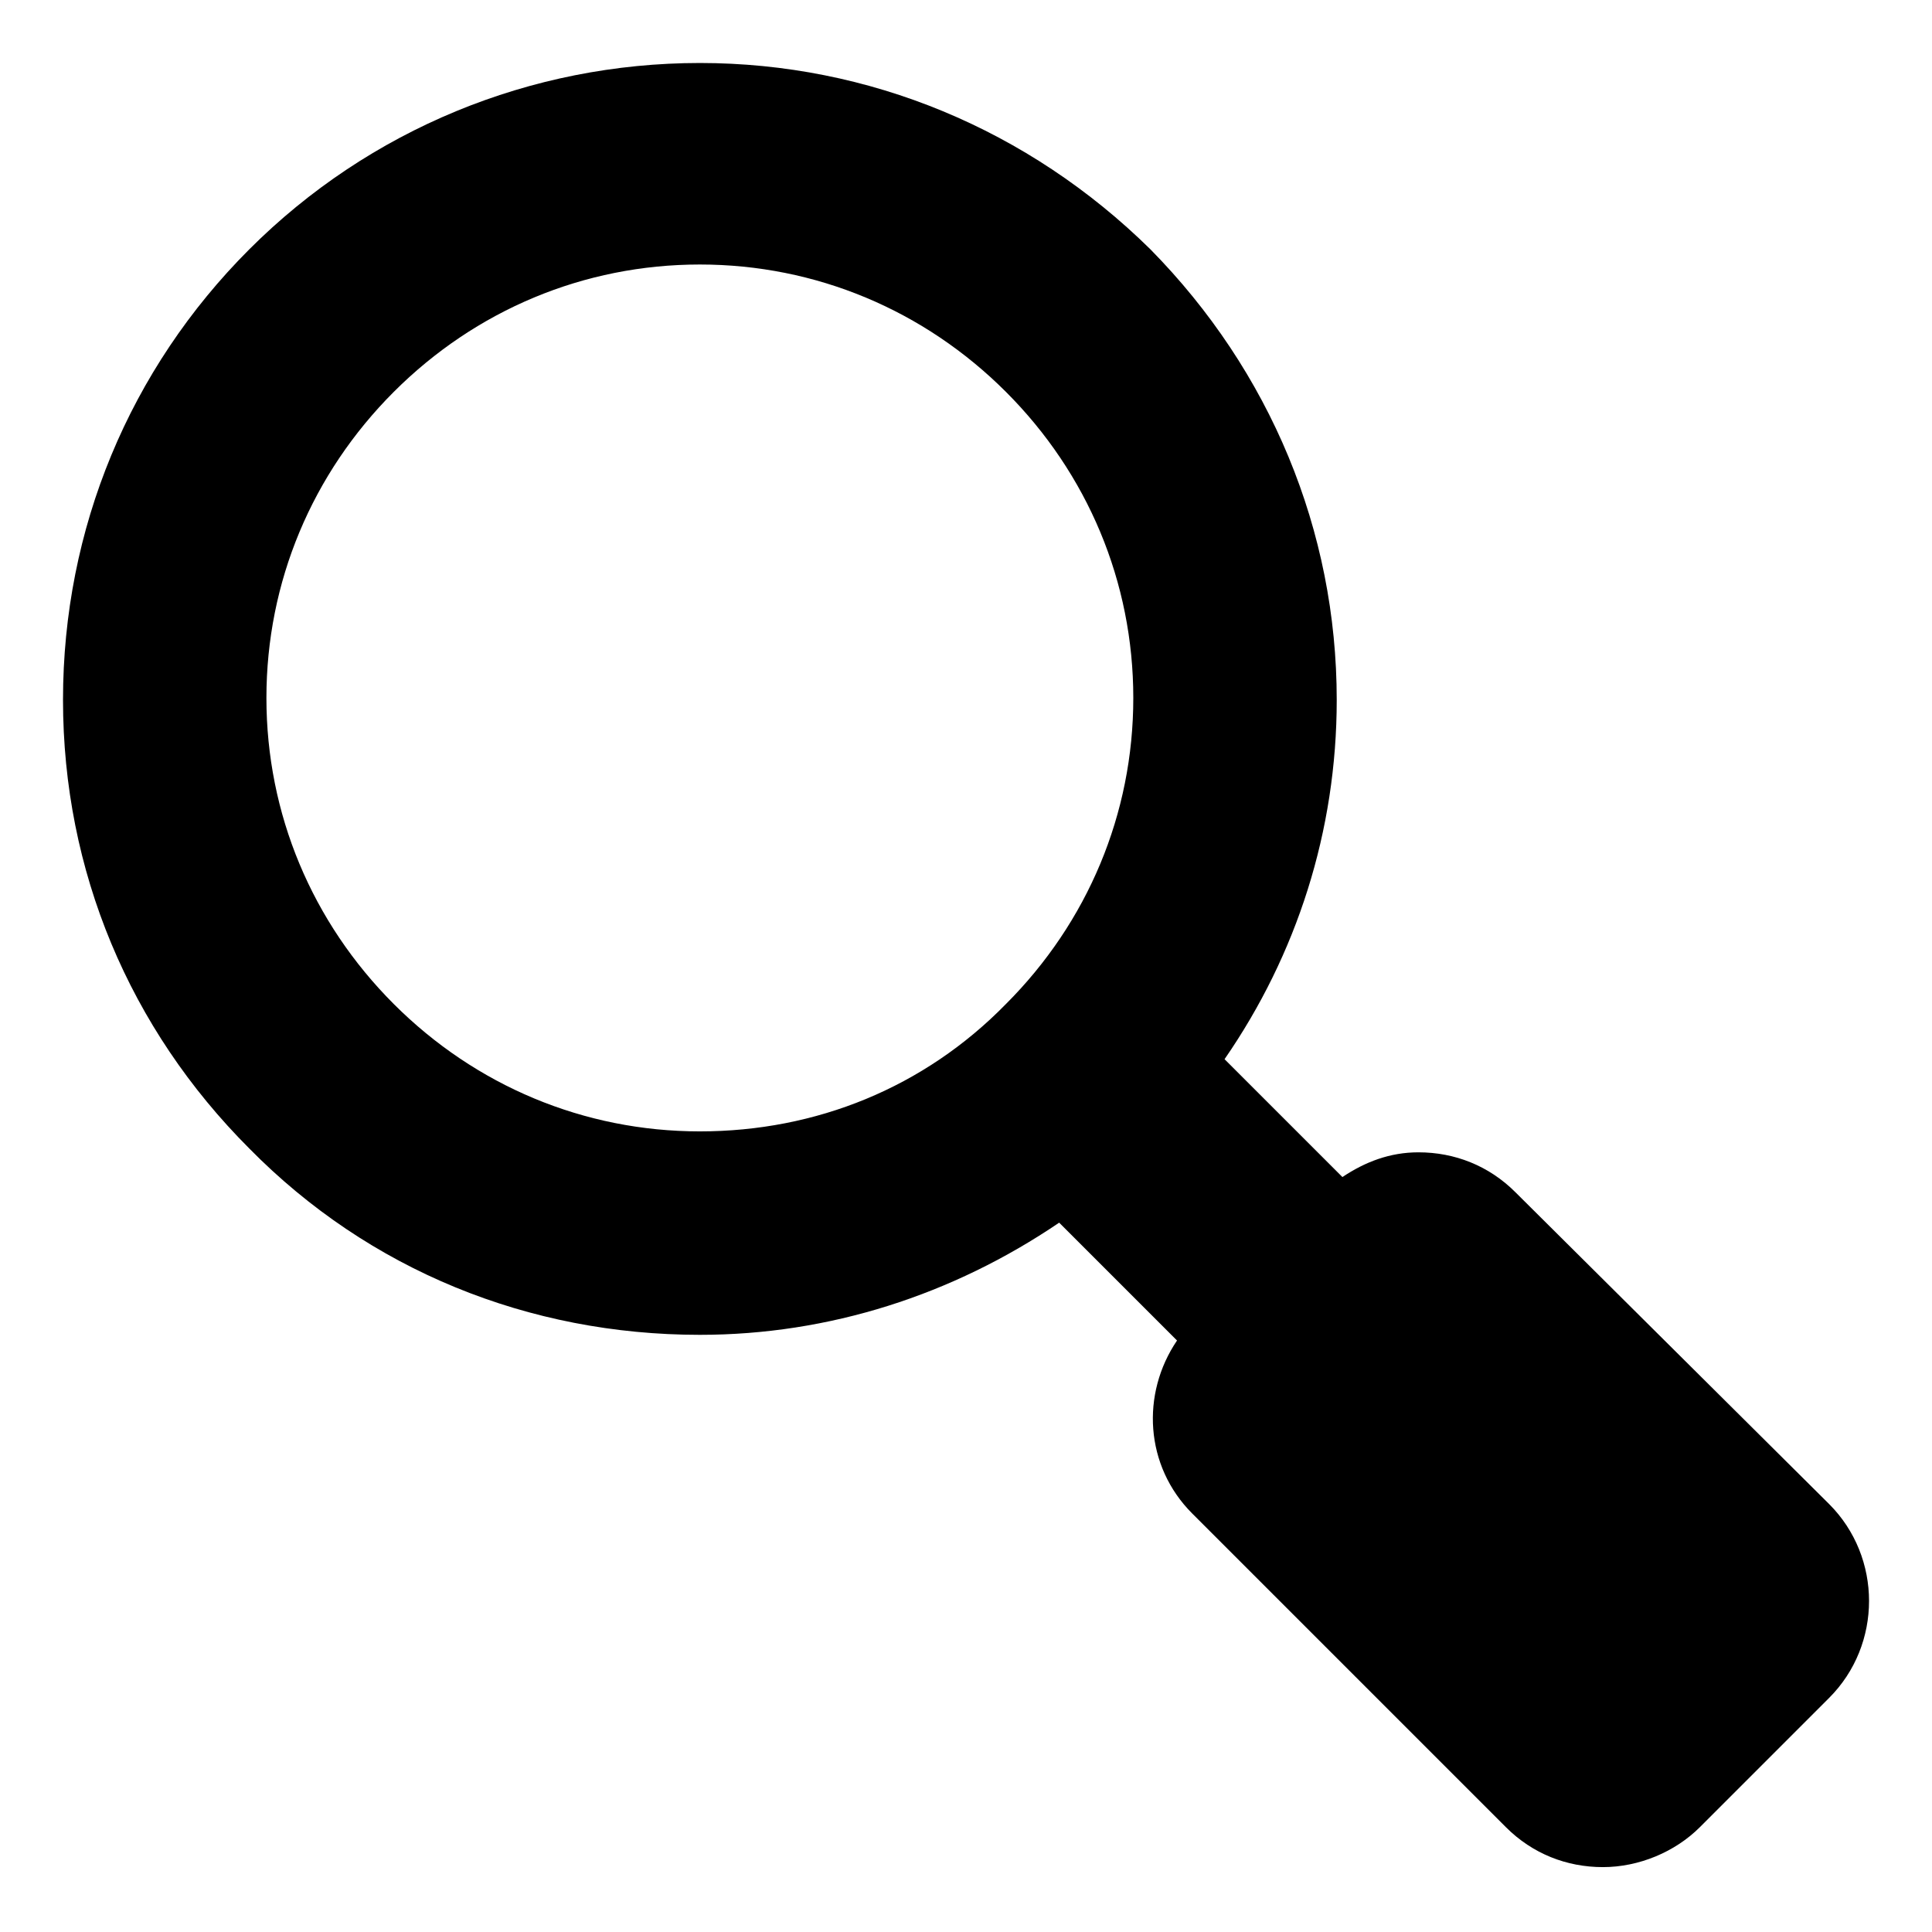 <?xml version="1.0" encoding="UTF-8"?>
<!-- Uploaded to: SVG Repo, www.svgrepo.com, Generator: SVG Repo Mixer Tools -->
<svg fill="#000000" width="800px" height="800px" version="1.1" viewBox="144 144 512 512" xmlns="http://www.w3.org/2000/svg">
 <path d="m628.73 542.58-83.129-82.625c-7.055-7.055-16.121-10.578-25.695-10.578-7.559 0-14.105 2.519-20.152 6.551l-31.234-31.234c19.145-27.711 29.727-60.457 29.727-95.219 0-44.84-17.633-87.16-49.375-119.4-32.242-31.746-74.562-49.383-119.4-49.383s-87.664 17.637-119.4 49.375-49.375 74.059-49.375 119.4 17.637 87.16 49.375 118.9c31.738 32.246 74.059 49.375 119.4 49.375 34.258 0 67.008-10.578 95.219-29.727l31.234 31.234c-9.574 14.105-8.566 33.25 4.031 45.848l83.129 83.129c7.055 7.055 16.121 10.578 25.695 10.578 9.574 0 19.145-4.031 25.695-10.578l34.258-34.258c14.109-14.105 14.109-37.281 0-51.387zm-299.26-98.75c-30.73 0-59.449-12.09-81.113-33.754-21.664-21.664-33.754-50.383-33.754-81.113 0-30.73 12.09-59.449 33.754-81.113 21.664-21.664 50.383-33.754 81.113-33.754 30.73 0 59.449 12.09 81.113 33.754 21.664 21.664 33.754 50.383 33.754 81.113 0 30.73-12.09 59.449-33.754 81.113-21.664 22.168-50.379 33.754-81.113 33.754z"/>
</svg>